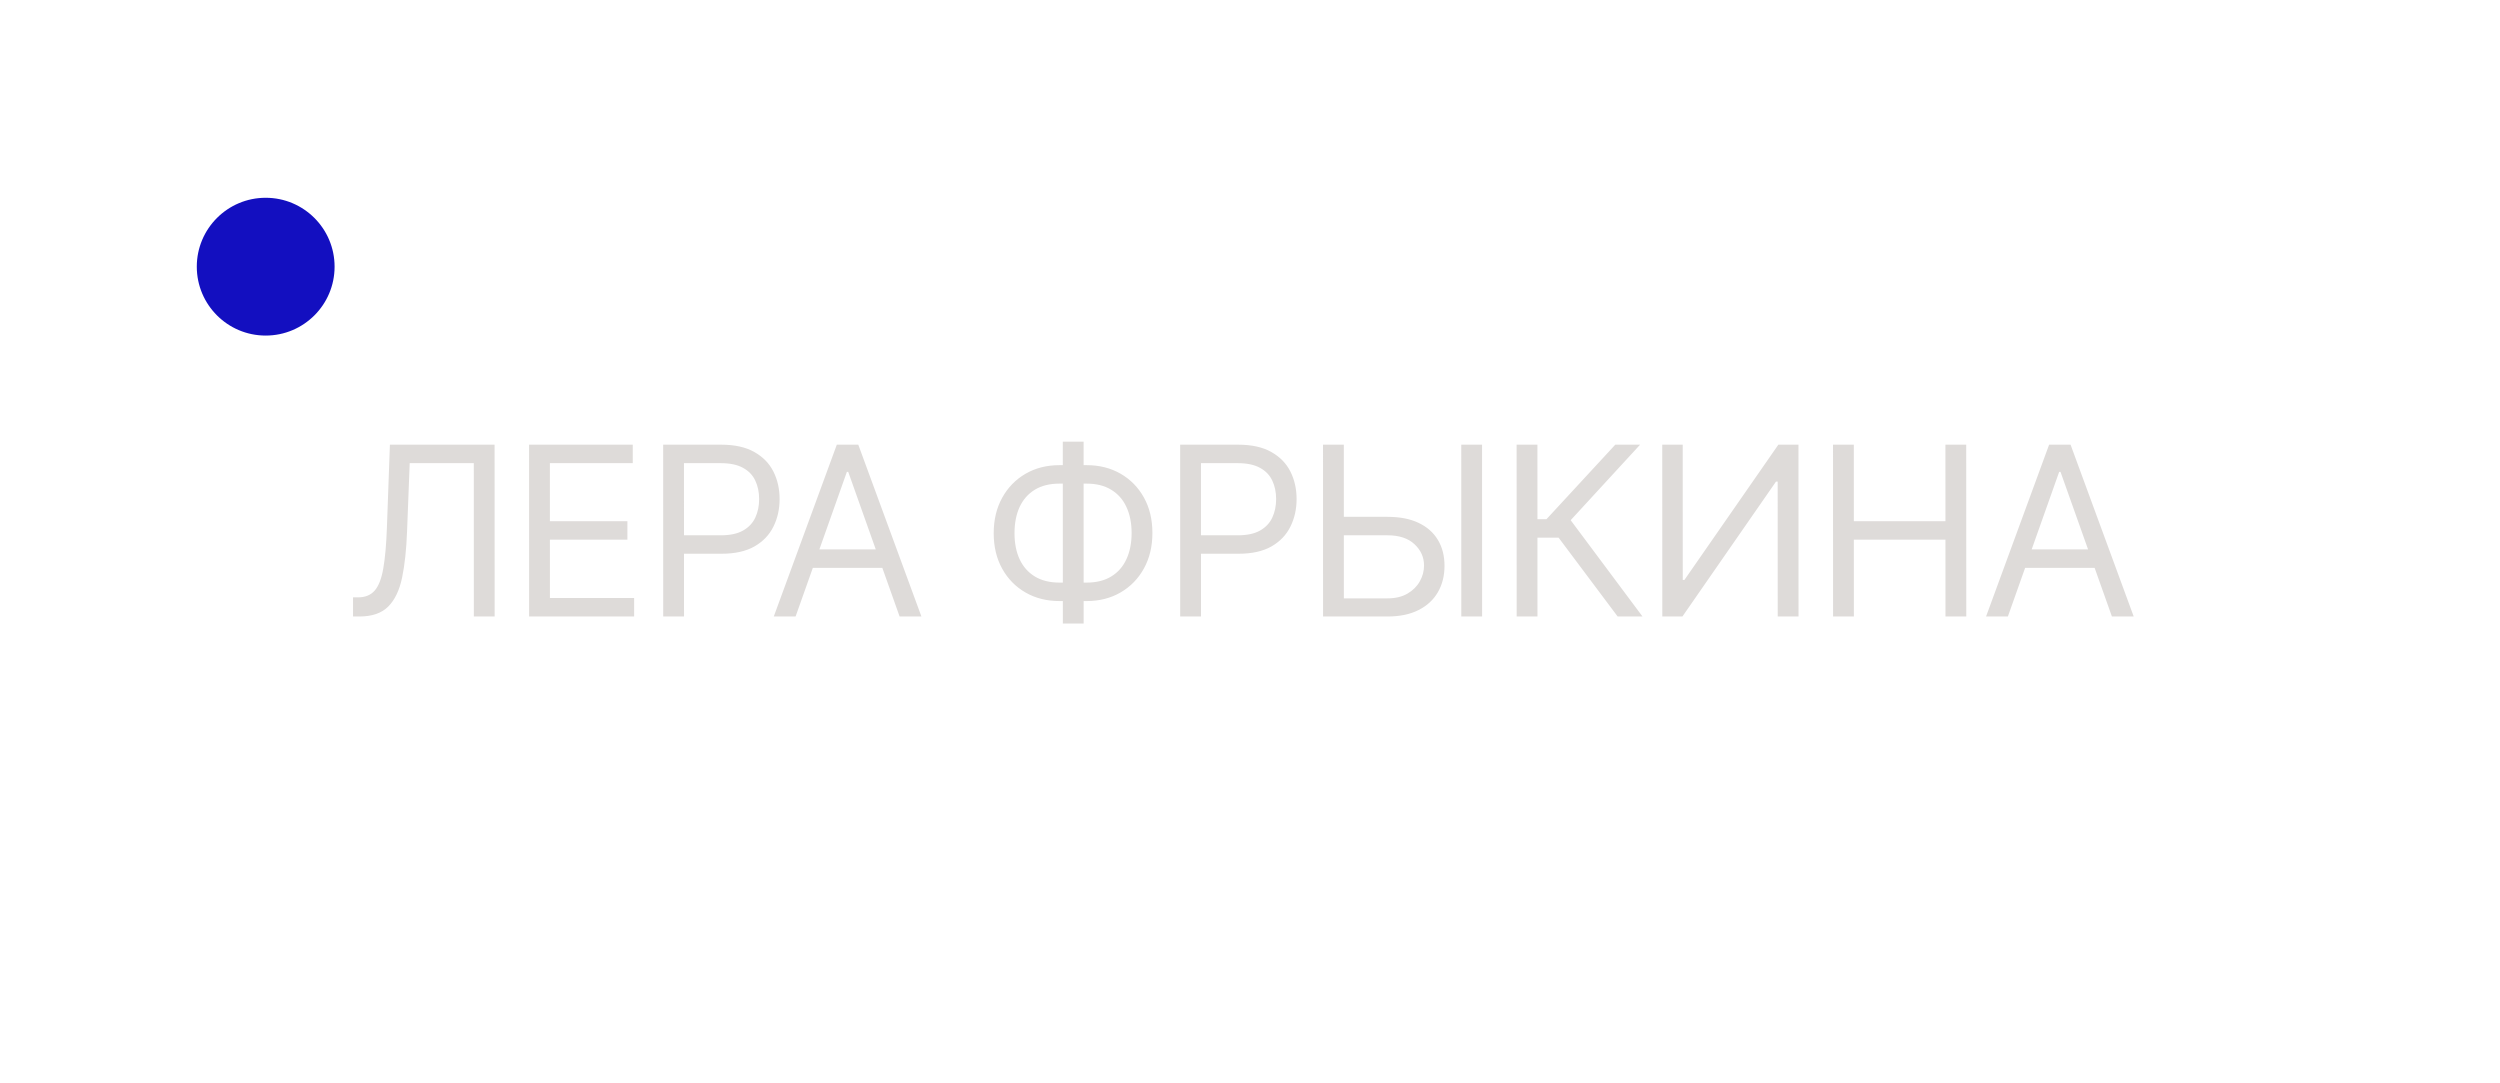 <?xml version="1.0" encoding="UTF-8"?> <svg xmlns="http://www.w3.org/2000/svg" width="127" height="55" viewBox="0 0 127 55" fill="none"><path d="M17.934 31.318L17.934 30.346H18.19C18.554 30.346 18.836 30.23 19.038 29.997C19.239 29.764 19.384 29.387 19.472 28.867C19.563 28.348 19.624 27.659 19.655 26.801L19.807 22.59H25.125L25.128 31.318H24.071L24.069 23.528H20.813L20.678 27.005C20.644 27.92 20.56 28.698 20.427 29.34C20.294 29.982 20.059 30.473 19.724 30.811C19.389 31.149 18.9 31.318 18.258 31.318H17.934ZM26.879 31.318L26.877 22.59H32.144L32.144 23.528H27.934L27.935 26.477H31.872L31.872 27.414H27.935L27.936 30.38H32.214L32.214 31.318H26.879ZM33.691 31.318L33.689 22.59H36.637C37.322 22.59 37.882 22.714 38.316 22.961C38.754 23.205 39.078 23.536 39.288 23.954C39.499 24.372 39.604 24.837 39.604 25.352C39.604 25.866 39.499 26.333 39.289 26.754C39.082 27.174 38.761 27.509 38.326 27.759C37.892 28.006 37.335 28.13 36.656 28.13H34.542L34.542 27.193H36.622C37.09 27.193 37.467 27.112 37.751 26.95C38.035 26.788 38.241 26.569 38.369 26.294C38.499 26.015 38.565 25.701 38.564 25.352C38.564 25.002 38.499 24.69 38.368 24.414C38.24 24.139 38.033 23.923 37.746 23.767C37.459 23.607 37.078 23.528 36.604 23.528H34.746L34.748 31.318H33.691ZM40.416 31.318H39.308L42.51 22.59H43.601L46.808 31.318H45.7L43.09 23.971H43.021L40.416 31.318ZM40.824 27.909H45.29L45.29 28.846H40.824L40.824 27.909ZM53.82 23.63H55.2C55.848 23.63 56.423 23.775 56.926 24.065C57.429 24.355 57.824 24.758 58.111 25.275C58.399 25.792 58.542 26.392 58.542 27.073C58.543 27.755 58.399 28.356 58.112 28.876C57.826 29.396 57.431 29.802 56.928 30.095C56.425 30.387 55.85 30.534 55.203 30.534H53.822C53.174 30.534 52.599 30.389 52.096 30.099C51.593 29.809 51.198 29.406 50.911 28.889C50.624 28.372 50.48 27.772 50.48 27.09C50.48 26.409 50.623 25.808 50.91 25.288C51.197 24.768 51.591 24.362 52.094 24.069C52.597 23.776 53.172 23.63 53.82 23.63ZM53.82 24.568C53.326 24.568 52.908 24.671 52.567 24.879C52.229 25.086 51.972 25.379 51.796 25.756C51.623 26.134 51.537 26.579 51.537 27.09C51.537 27.596 51.624 28.036 51.797 28.411C51.973 28.786 52.23 29.078 52.569 29.285C52.91 29.492 53.327 29.596 53.822 29.596H55.202C55.697 29.596 56.113 29.492 56.451 29.285C56.791 29.078 57.049 28.785 57.222 28.407C57.398 28.029 57.486 27.585 57.486 27.073C57.485 26.568 57.397 26.127 57.221 25.752C57.048 25.377 56.79 25.086 56.449 24.879C56.111 24.671 55.695 24.568 55.201 24.568H53.82ZM55.047 22.437L55.049 31.676H53.993L53.99 22.437H55.047ZM59.954 31.318L59.952 22.59H62.901C63.585 22.59 64.145 22.714 64.58 22.961C65.017 23.205 65.341 23.536 65.552 23.954C65.762 24.372 65.867 24.837 65.867 25.352C65.867 25.866 65.762 26.333 65.552 26.754C65.345 27.174 65.024 27.509 64.59 27.759C64.155 28.006 63.598 28.13 62.919 28.13H60.806L60.805 27.193H62.885C63.354 27.193 63.73 27.112 64.014 26.95C64.298 26.788 64.504 26.569 64.632 26.294C64.762 26.015 64.828 25.701 64.828 25.352C64.827 25.002 64.762 24.69 64.631 24.414C64.503 24.139 64.296 23.923 64.009 23.767C63.722 23.607 63.341 23.528 62.867 23.528H61.009L61.011 31.318H59.954ZM67.994 26.255H70.483C71.108 26.255 71.635 26.357 72.064 26.562C72.496 26.767 72.822 27.055 73.044 27.427C73.269 27.799 73.381 28.238 73.381 28.744C73.381 29.249 73.269 29.695 73.045 30.082C72.823 30.468 72.497 30.771 72.065 30.989C71.636 31.208 71.109 31.318 70.484 31.318H67.211L67.209 22.59H68.266L68.268 30.397H70.484C70.882 30.397 71.218 30.318 71.494 30.159C71.772 29.997 71.982 29.789 72.124 29.536C72.269 29.281 72.341 29.011 72.341 28.727C72.341 28.309 72.181 27.95 71.859 27.649C71.538 27.345 71.079 27.193 70.483 27.193H67.994L67.994 26.255ZM75.288 22.59L75.291 31.318H74.234L74.232 22.59H75.288ZM82.177 31.318L79.176 27.312H78.102L78.103 31.318H77.047L77.044 22.59H78.101L78.102 26.374H78.562L82.056 22.59H83.317L79.79 26.426L83.439 31.318H82.177ZM84.442 22.59H85.482L85.484 29.46H85.569L90.34 22.59H91.362L91.365 31.318H90.308L90.306 24.465H90.221L85.467 31.318H84.445L84.442 22.59ZM93.12 31.318L93.117 22.59H94.174L94.175 26.477H98.829L98.827 22.59H99.884L99.887 31.318H98.83L98.829 27.414H94.175L94.177 31.318H93.12ZM102 31.318H100.892L104.095 22.59H105.185L108.392 31.318H107.285L104.674 23.971H104.606L102 31.318ZM102.409 27.909H106.874L106.875 28.846H102.409L102.409 27.909Z" fill="#DEDBD9"></path><circle cx="3.5" cy="3.5" r="3.5" transform="matrix(1 0 0 1 9.997 10.047)" fill="#130FC0"></circle></svg> 